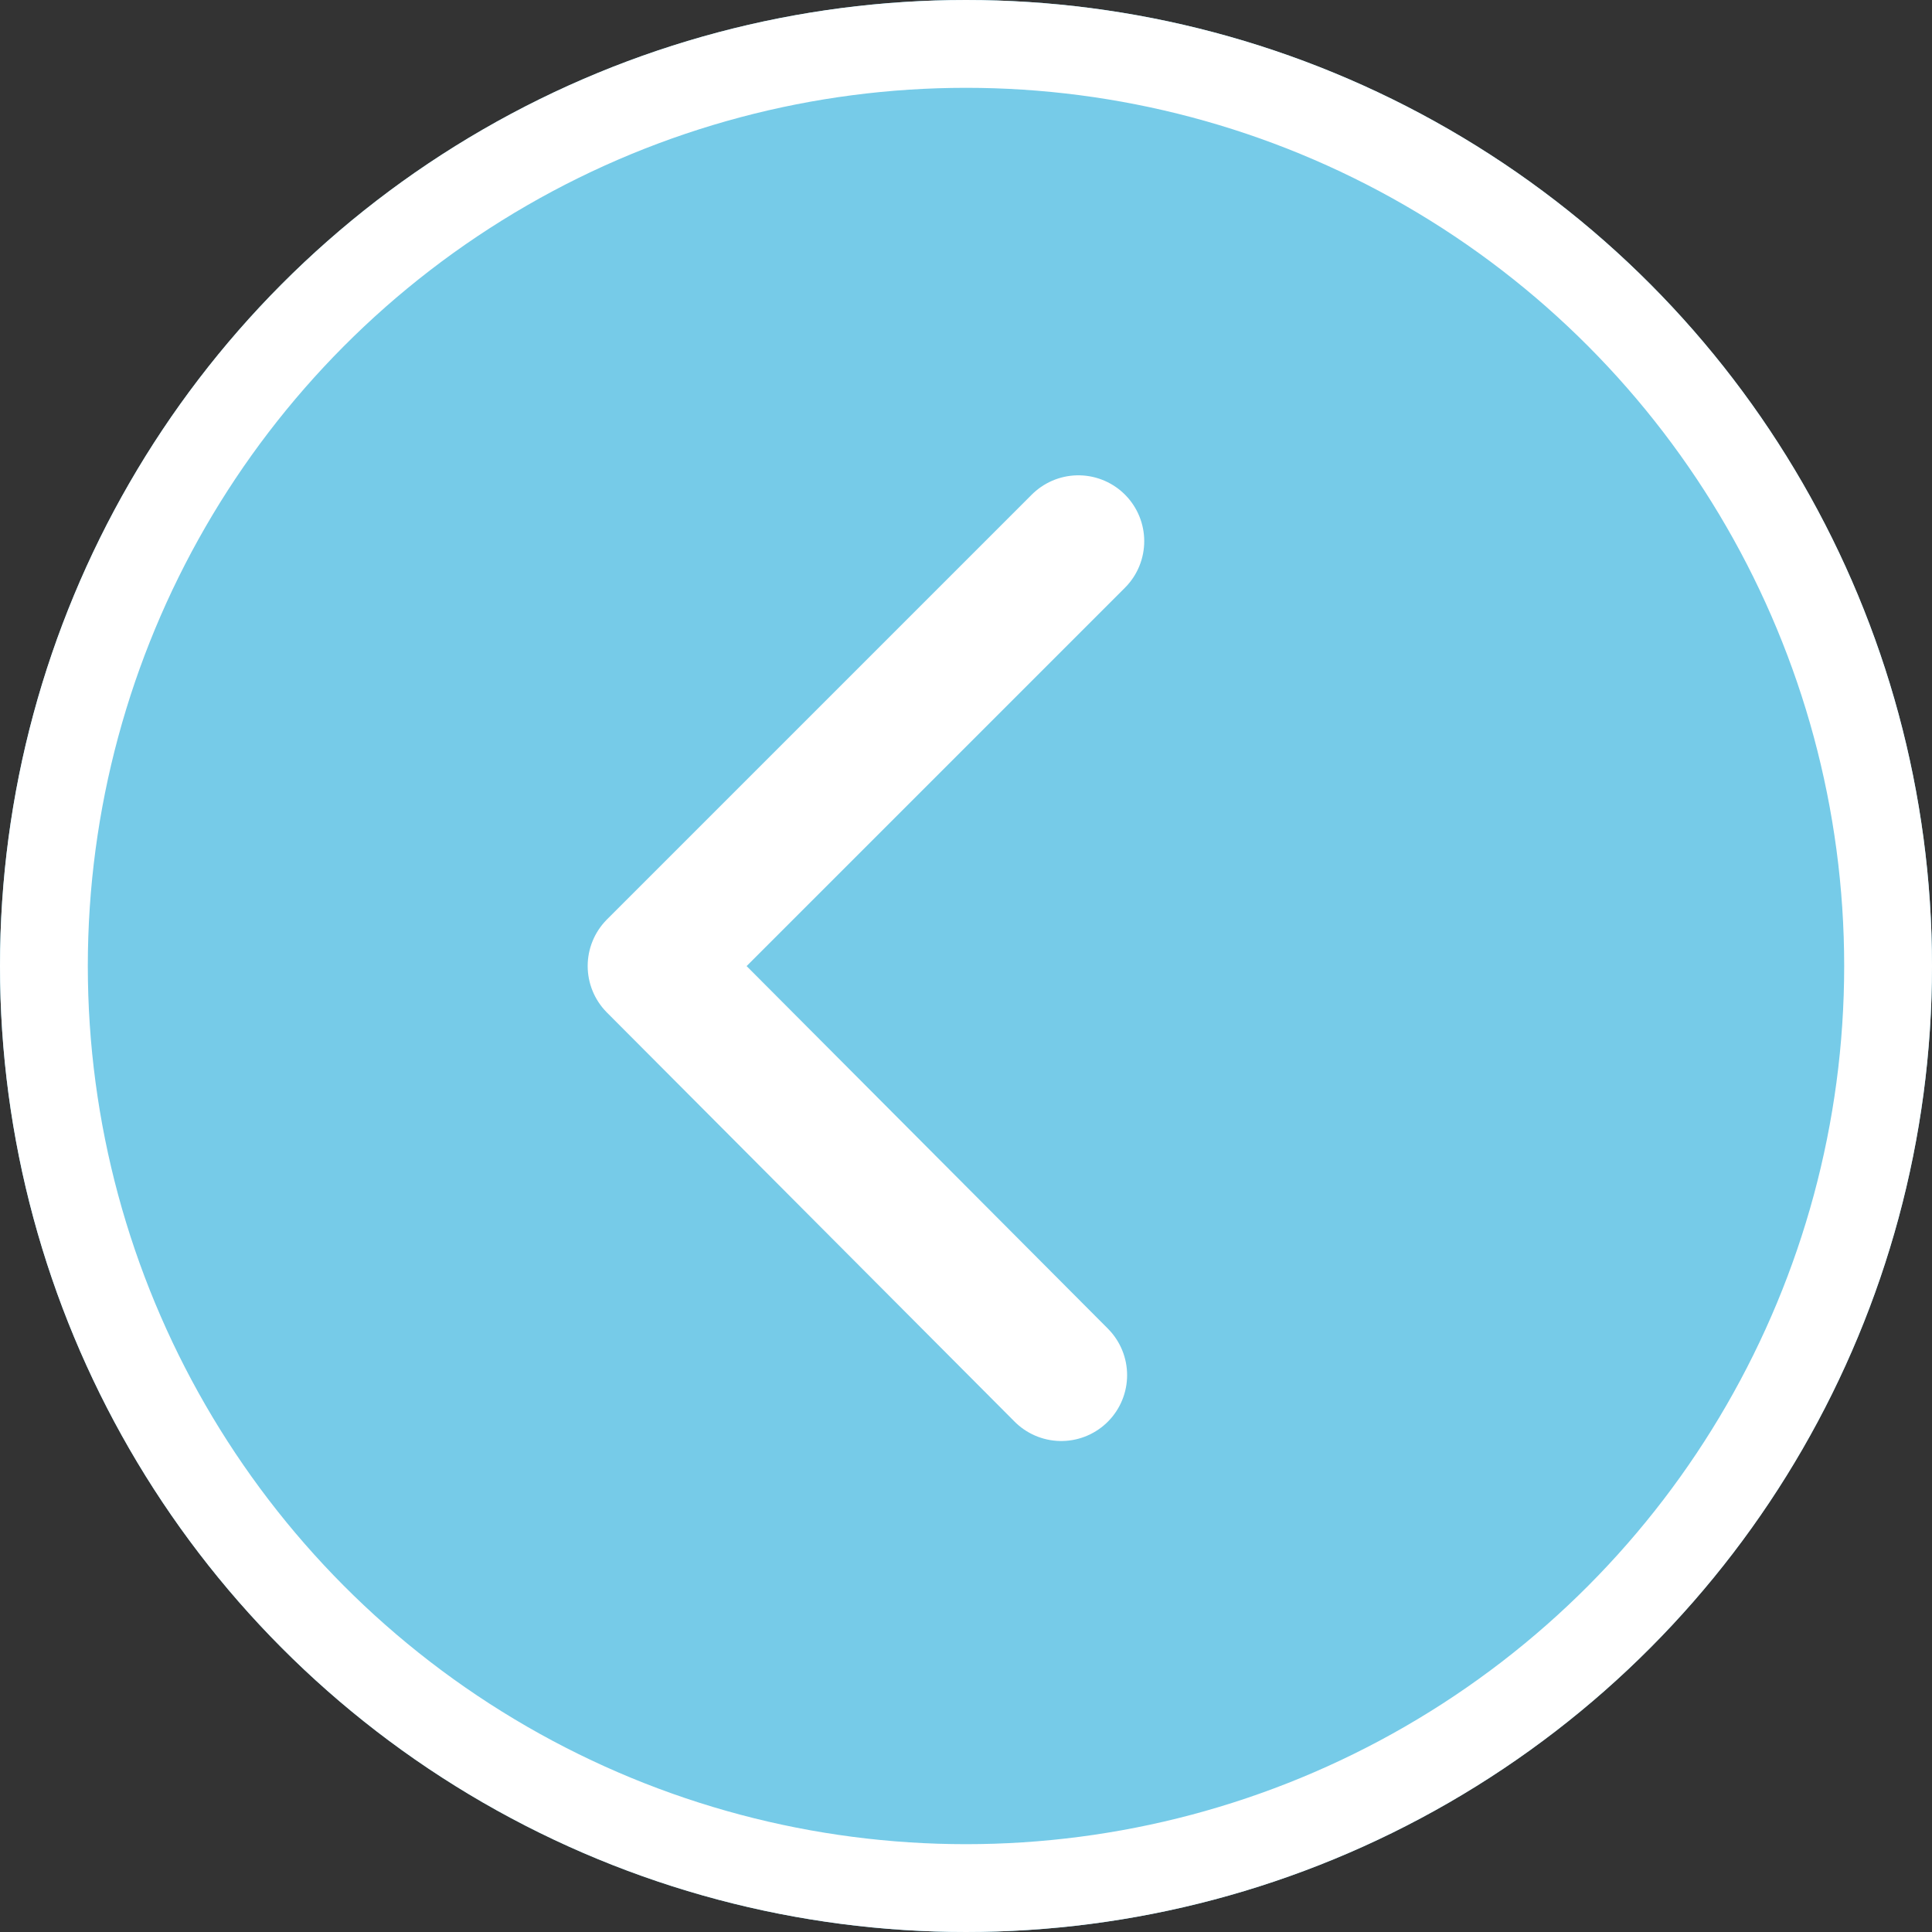 <svg xmlns="http://www.w3.org/2000/svg" width="44" height="44" viewBox="0 0 44 44">
  <rect x="0" y="0" width="44" height="44" fill="#333333" stroke="none"/>
  <g id="グループ_274" data-name="グループ 274" transform="translate(-423 -2508)">
    <g id="楕円形_21" data-name="楕円形 21" transform="translate(423 2508)" fill="#76cbe8" stroke="#fff" stroke-width="2">
      <circle cx="22" cy="22" r="22" stroke="none"/>
      <circle cx="22" cy="22" r="21" fill="none"/>
    </g>
    <path id="合体_4" data-name="合体 4" d="M0,9.675l9.285,9.318ZM9.675,0,0,9.675Z" transform="translate(437.884 2520.325)" fill="none" stroke="#fff" stroke-linecap="round" stroke-linejoin="round" stroke-width="3"/>
  </g>
</svg>
